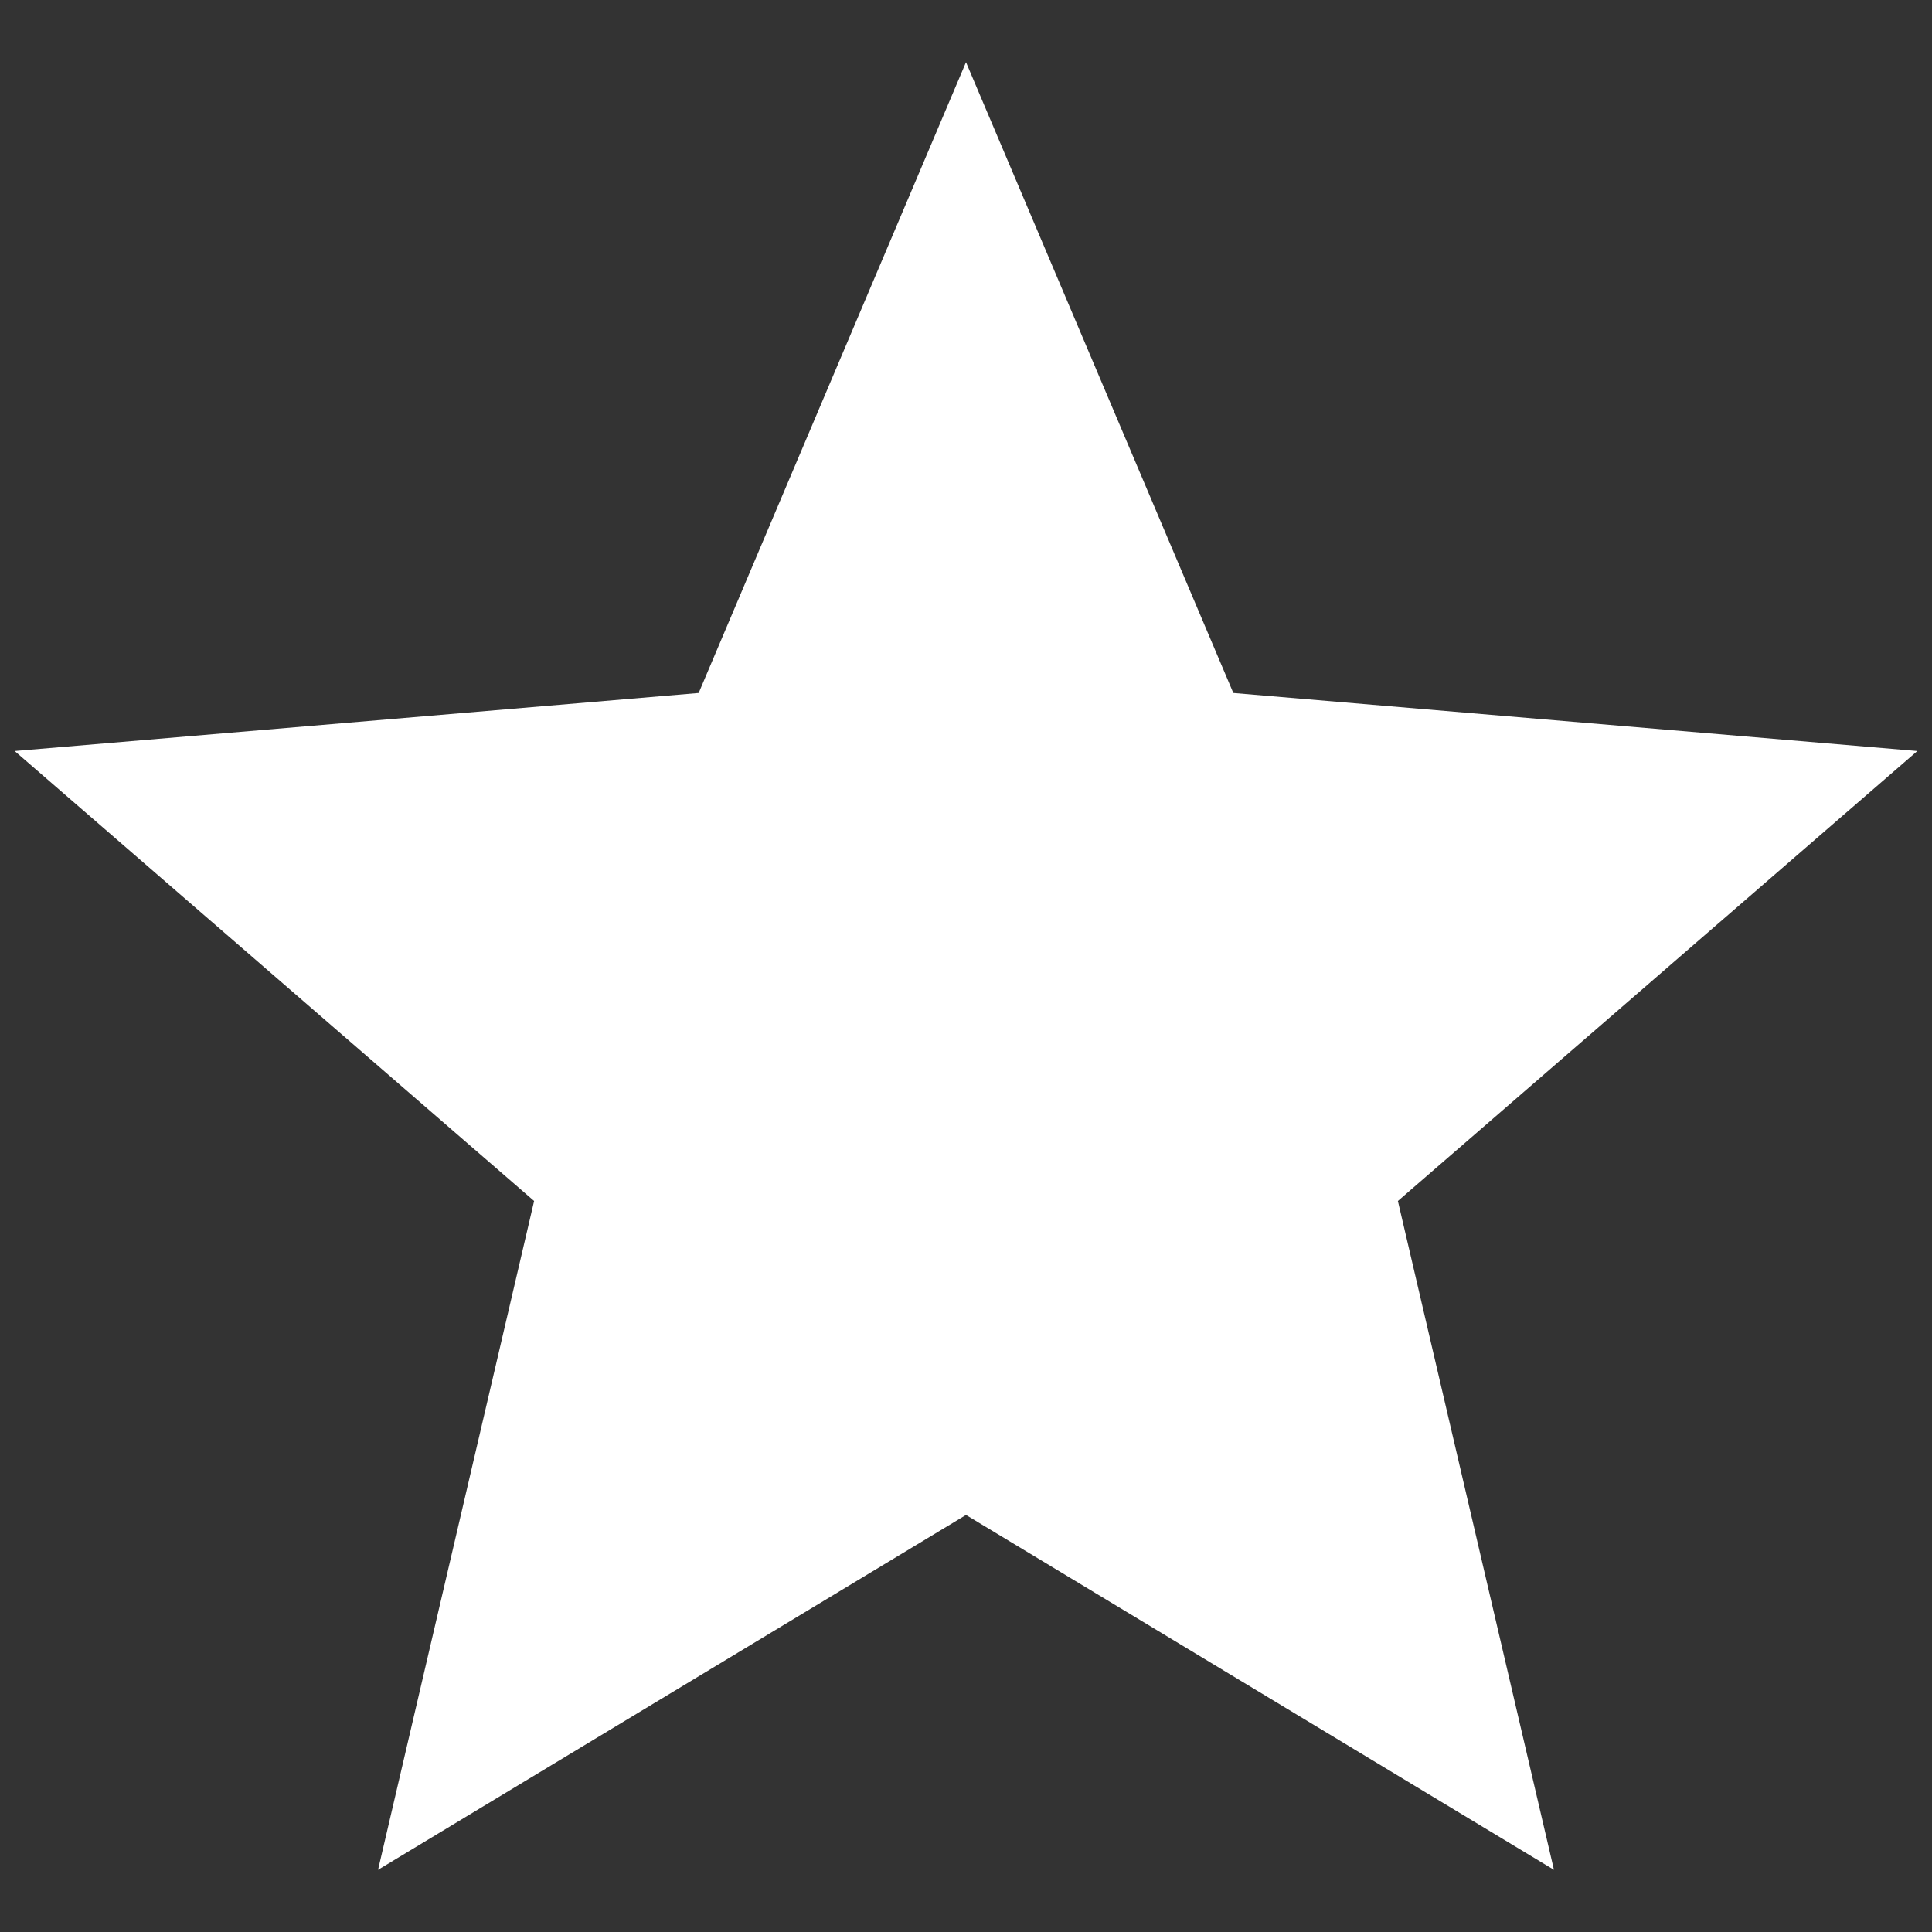 <svg width="22" height="22" viewBox="0 0 22 22" fill="none" xmlns="http://www.w3.org/2000/svg">
<rect x="0" y="0" width="22" height="22" fill="#333333" stroke="none"/>
<path d="M11 17.251L17.695 21.292L15.918 13.676L21.833 8.552L14.044 7.891L11 0.708L7.956 7.891L0.167 8.552L6.082 13.676L4.305 21.292L11 17.251Z" fill="white"/>
</svg>

